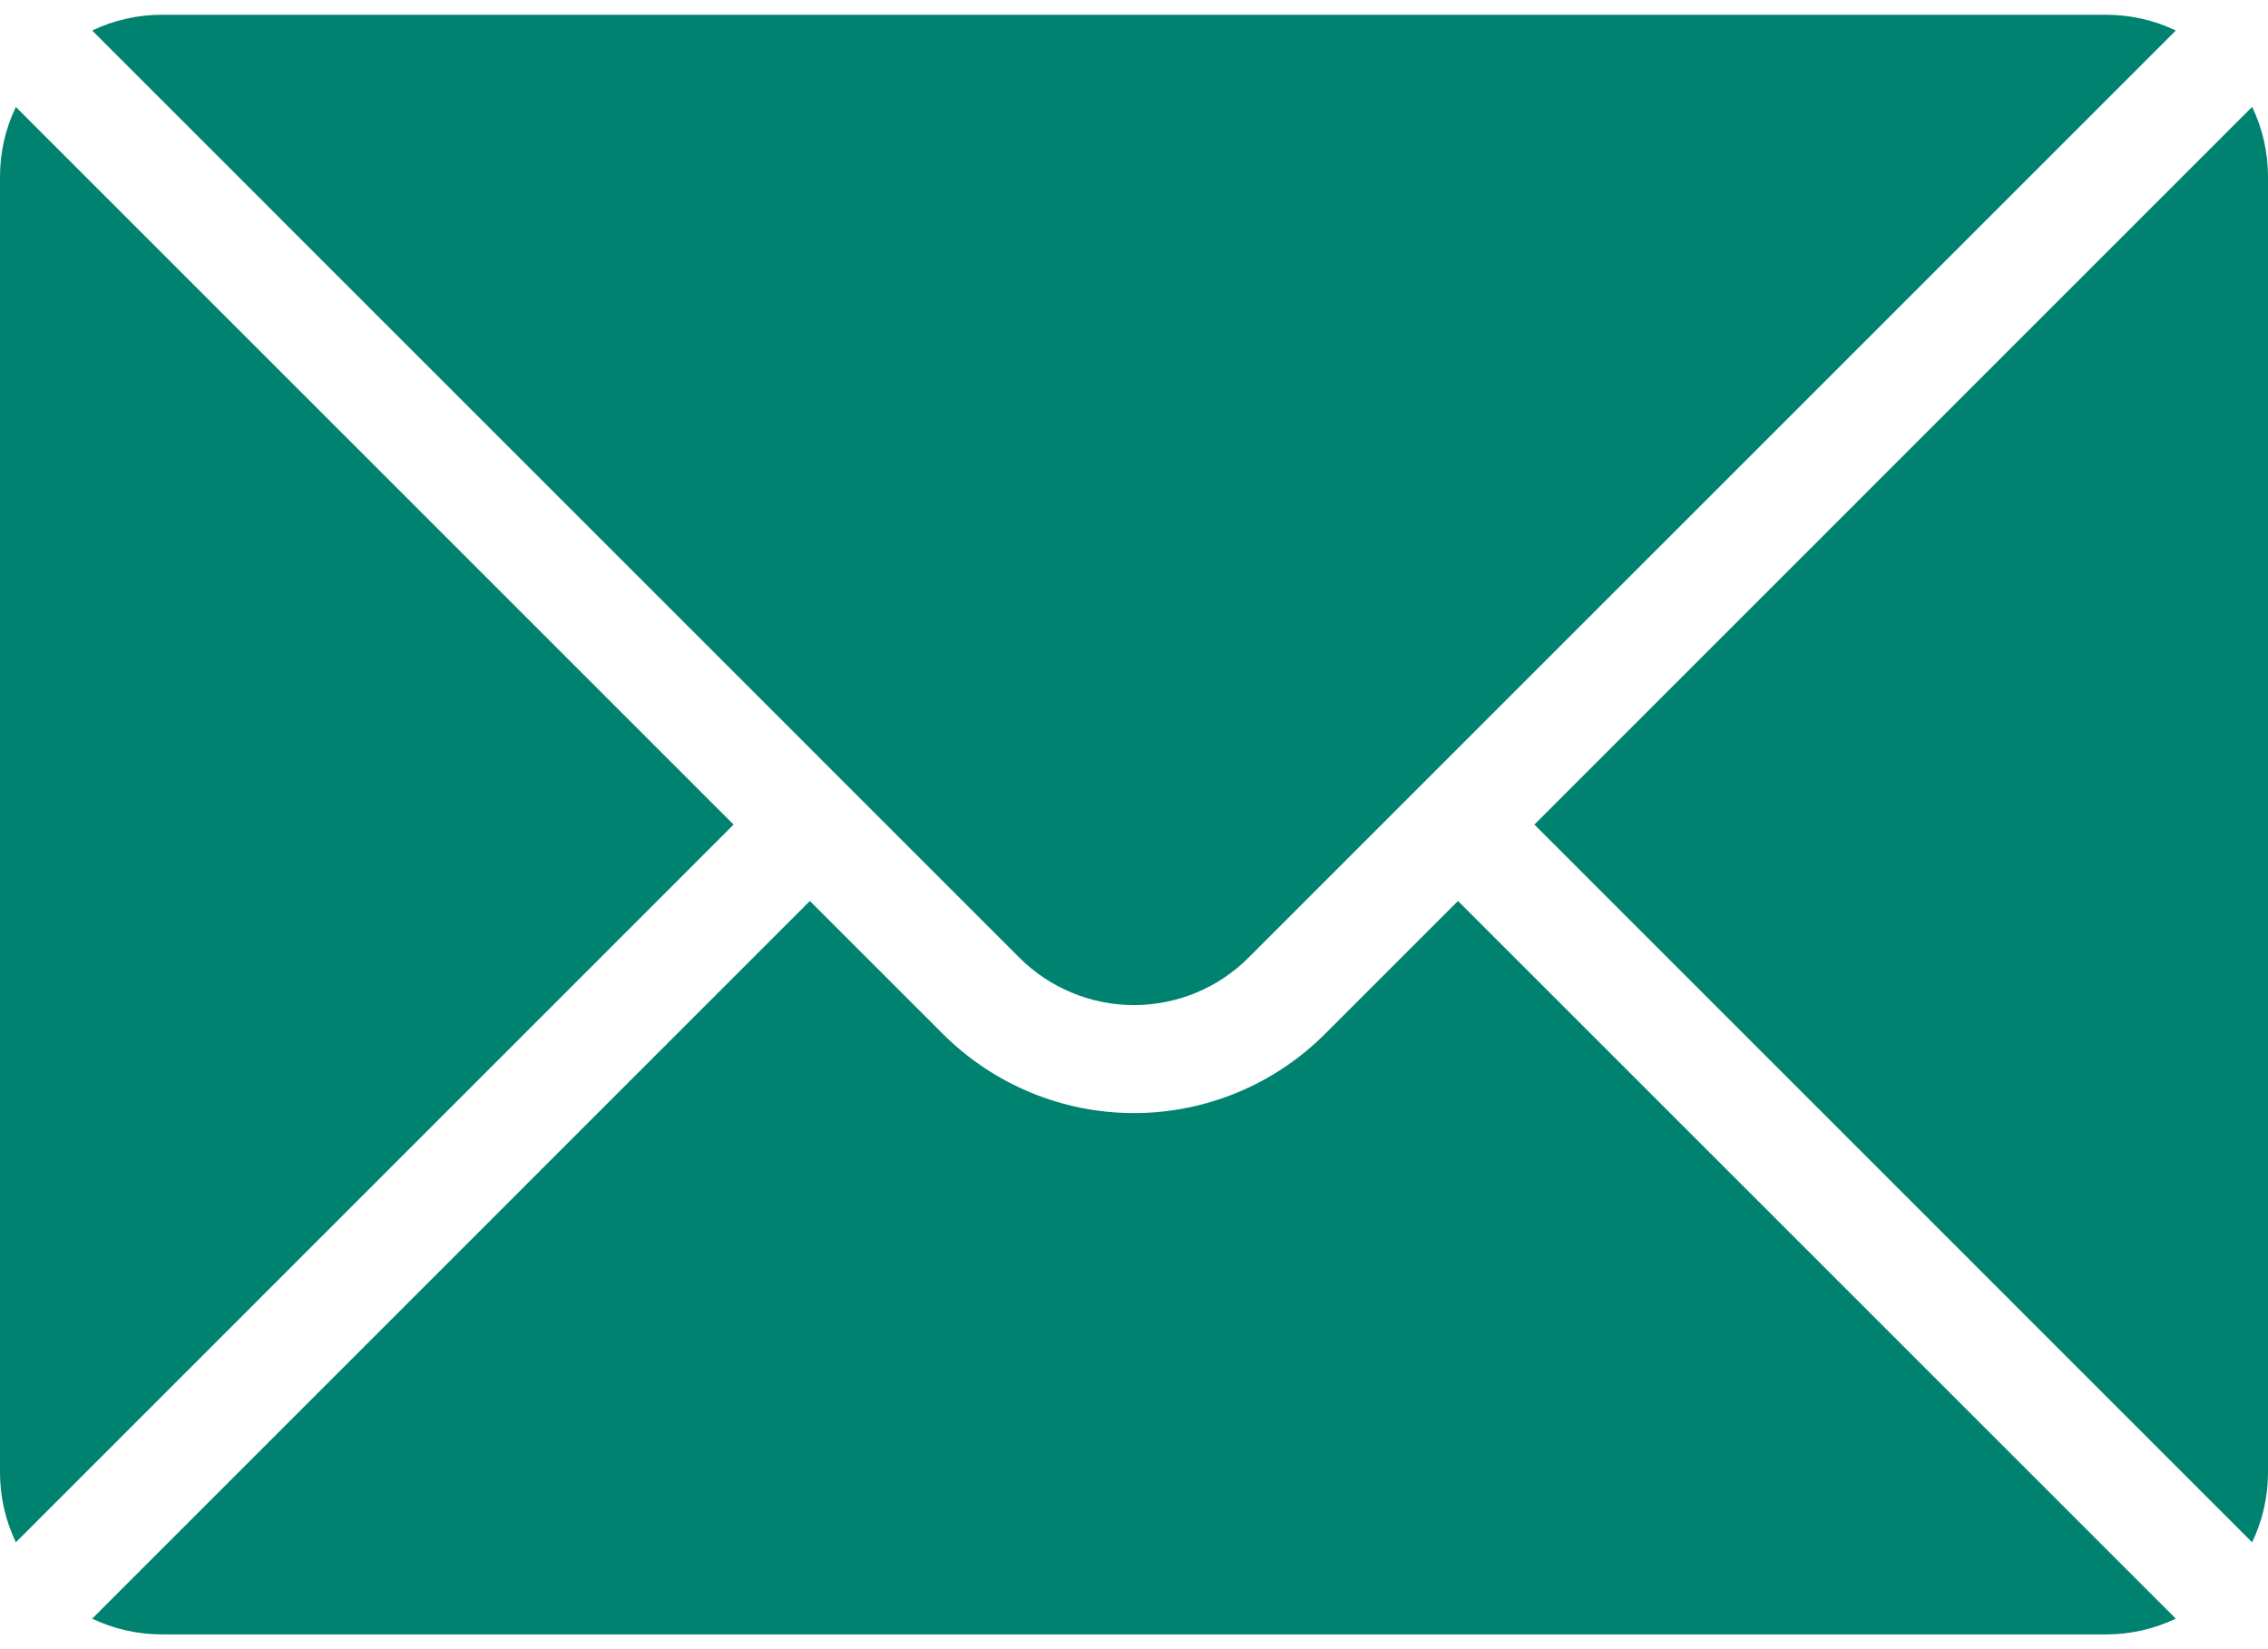 <svg width="22" height="16" viewBox="0 0 22 16" fill="none" xmlns="http://www.w3.org/2000/svg">
<g id="Group 245821">
<g id="Group 245820">
<path id="Vector" fill-rule="evenodd" clip-rule="evenodd" d="M14.143 8.741L12.852 10.032C12.36 10.523 11.695 10.799 11 10.799C10.305 10.799 9.639 10.523 9.147 10.032L7.856 8.741L0.894 15.704C1.104 15.804 1.334 15.857 1.571 15.857H20.429C20.666 15.857 20.896 15.804 21.106 15.704L14.143 8.741Z" fill="#008271"/>
<path id="Vector_2" fill-rule="evenodd" clip-rule="evenodd" d="M21.846 1.037C21.947 1.246 22 1.478 22 1.714V14.285C22 14.522 21.947 14.753 21.846 14.963L14.884 8L21.846 1.037Z" fill="#008271"/>
<path id="Vector_3" fill-rule="evenodd" clip-rule="evenodd" d="M0.154 1.038L7.116 8L0.154 14.963C0.053 14.753 0 14.522 0 14.285V1.714C0 1.478 0.053 1.246 0.154 1.038Z" fill="#008271"/>
<path id="Vector_4" fill-rule="evenodd" clip-rule="evenodd" d="M21.106 0.296C20.896 0.196 20.666 0.143 20.429 0.143H1.571C1.334 0.143 1.104 0.196 0.894 0.296L9.888 9.291C10.183 9.586 10.583 9.751 11 9.751C11.417 9.751 11.817 9.586 12.111 9.291L21.106 0.296Z" fill="#008271"/>
</g>
</g>
</svg>

